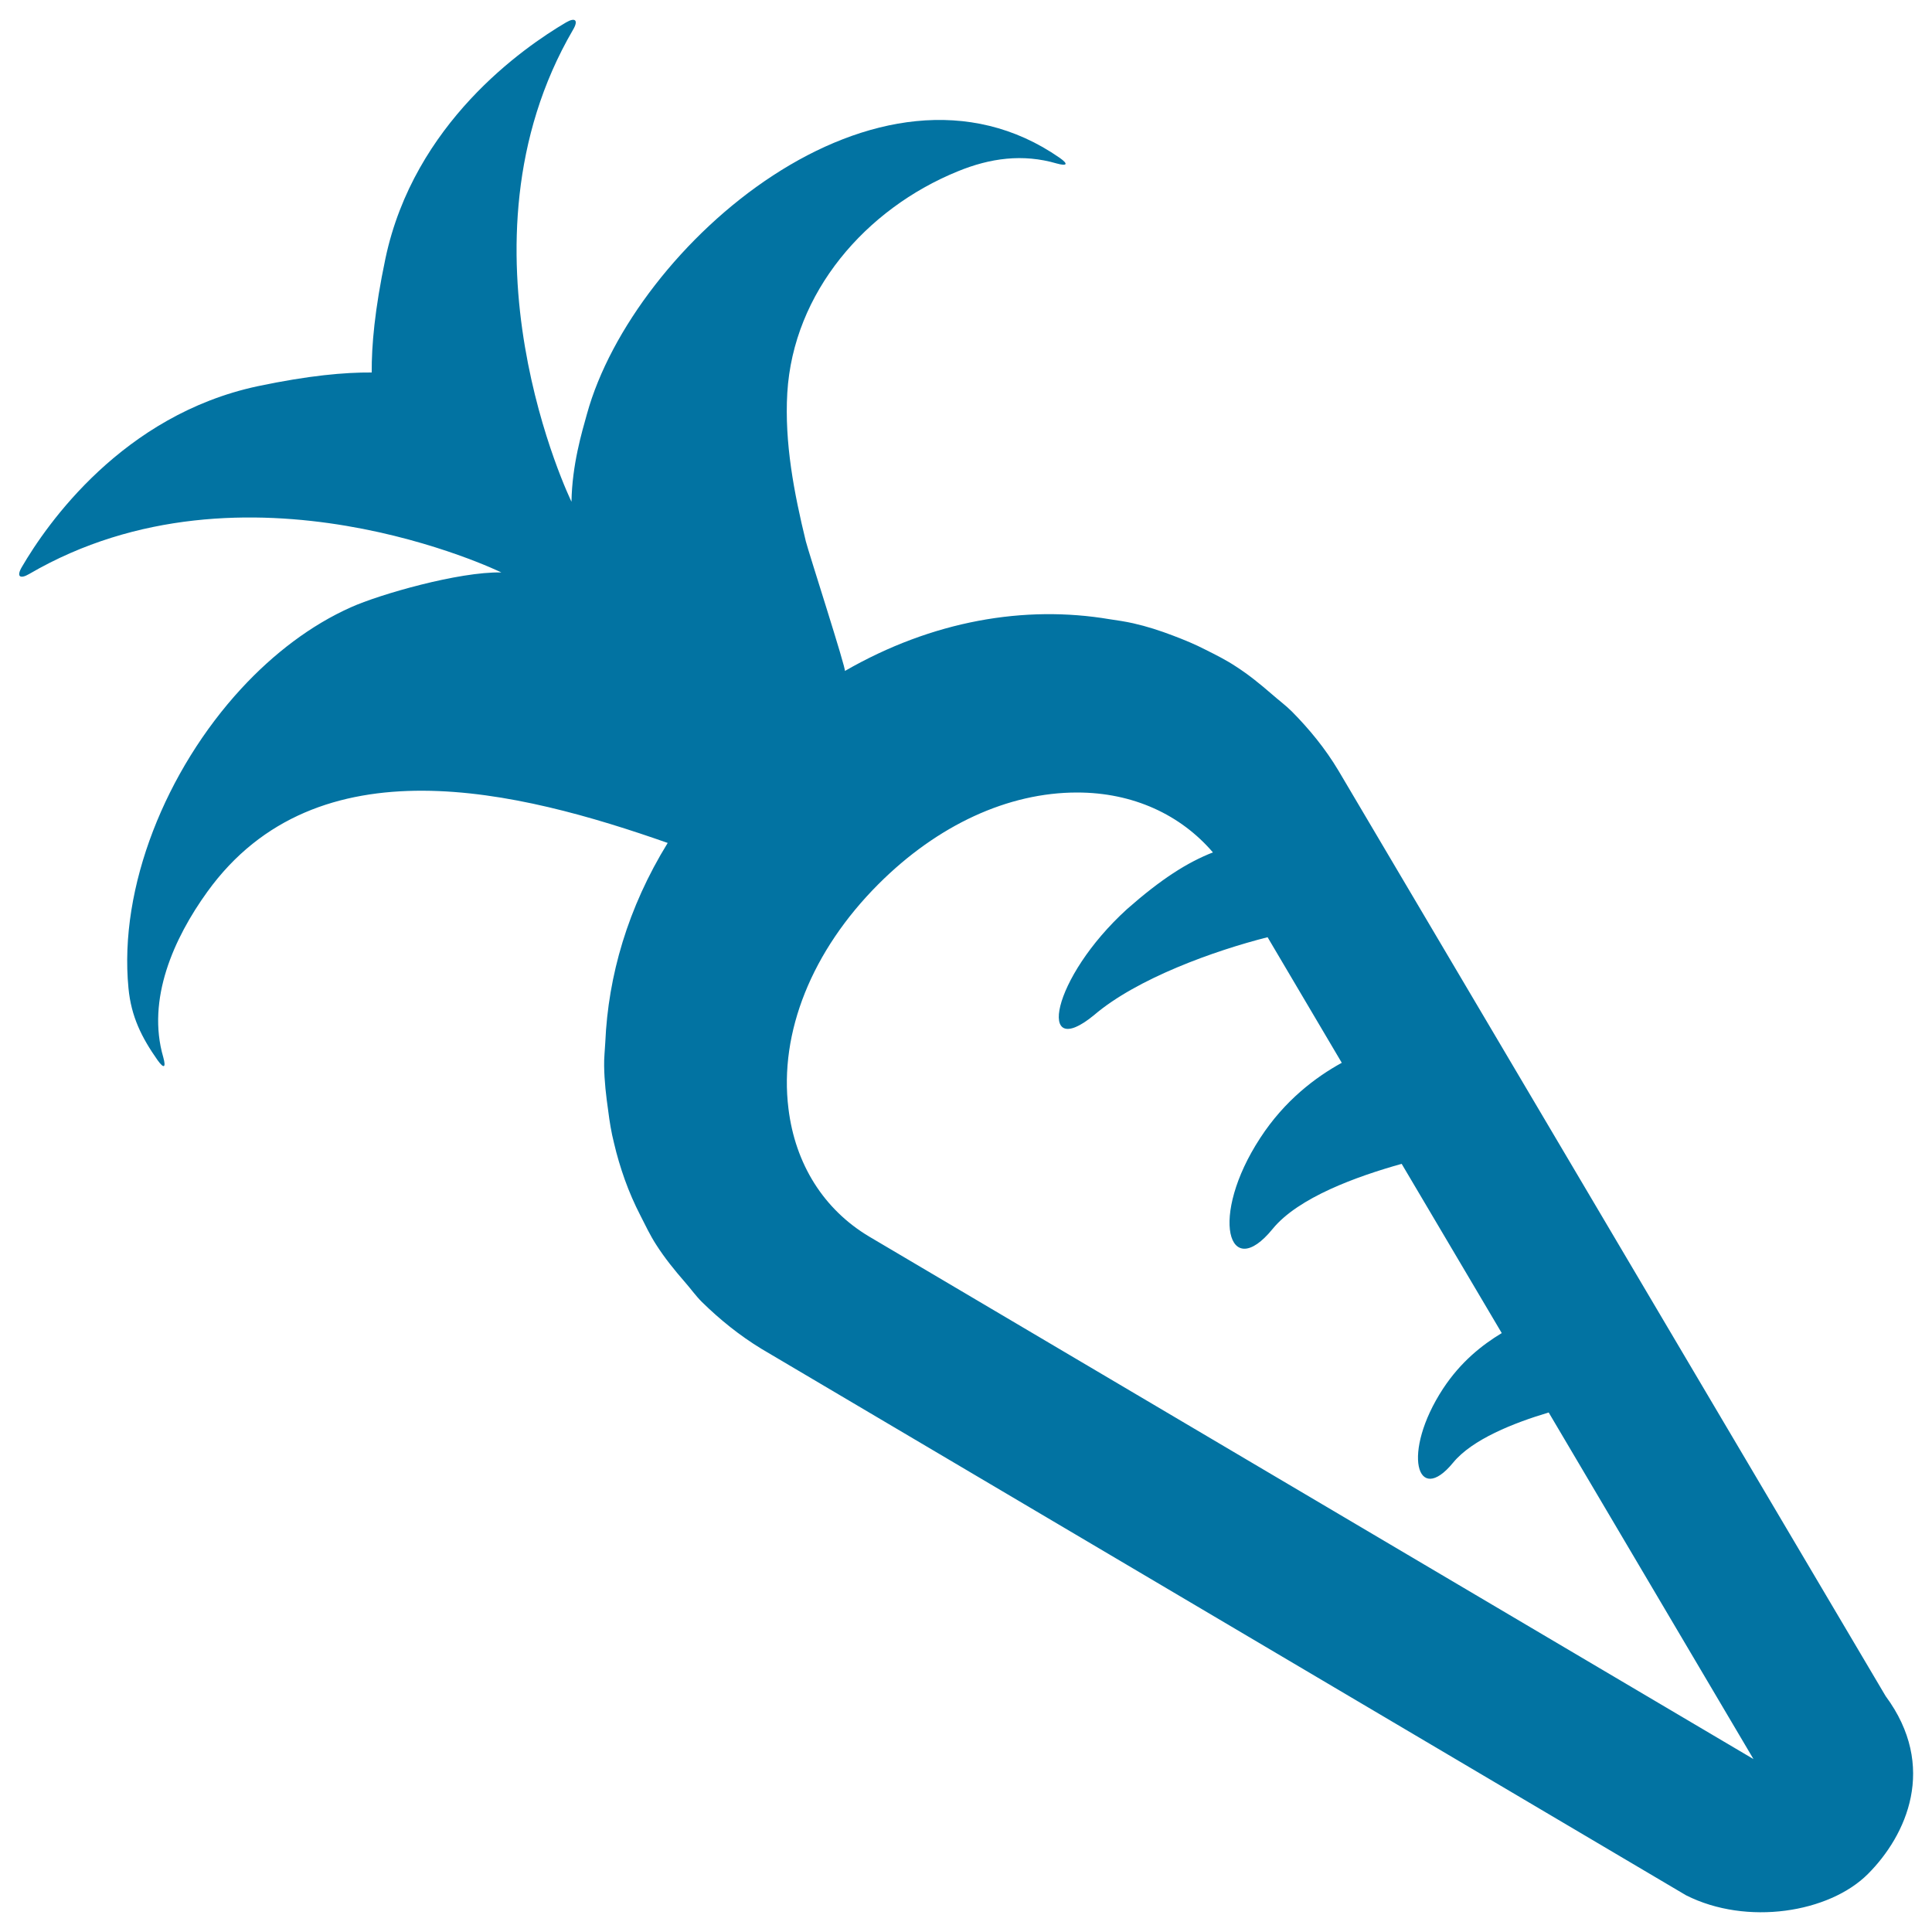 <svg xmlns="http://www.w3.org/2000/svg" viewBox="0 0 1000 1000" style="fill:#0273a2">
<title>Carrot SVG icon</title>
<g><path d="M259.5,296.3c-21.9-0.5-63.2,11.4-77.8,18c-20.7,9.2-40.1,24-56.8,42.1C86,398.6,61.4,459.1,66.5,511.5c1.4,14.7,6.8,25.5,15.1,37.3c3.3,4.6,4.4,3.8,2.9-1.6c-8.7-29.9,5.4-61.5,22.8-85.6c56.8-78.8,161.3-52.3,238.3-25.3c-20.7,33.6-30.8,68.8-32.3,103.1c-0.2,4.2-0.7,8.3-0.6,12.3c0.1,7.9,1,15.5,2.1,23.2c0.7,5.6,1.6,11.2,3,16.7c1.5,6.5,3.4,12.8,5.6,19c2.3,6.4,5,12.6,8.1,18.6c2.6,5.1,5,10.2,8.1,15c4.4,6.9,9.5,13.2,14.9,19.4c3,3.4,5.5,7,8.8,10.3c9.3,9.1,19.4,17.3,30.9,24.3l478.5,282.8c31.5,15.9,74.1,9,94.1-11c20-20,36.2-55.6,9.2-92.1L692.8,398.9c-6.8-11.4-15.1-21.5-24.1-30.6c-3.3-3.3-6.9-5.9-10.4-9c-6-5.2-12-10.1-18.7-14.4c-5-3.3-10.2-5.9-15.6-8.6c-5.4-2.8-11-5.1-16.8-7.3c-6.8-2.6-13.6-4.8-20.7-6.4c-4-0.9-8.1-1.5-12.2-2.1c-43.8-7.4-91.7,0.7-137,26.8c0.9-0.5-18.8-61.5-20.2-67.1c-6.1-25-11.1-51-9.6-76.8c3.1-52.1,40.6-95.3,88.2-114.7c16.8-6.9,33.7-9.2,51.2-4.1c5.4,1.5,6.3,0.4,1.6-2.9c-93.5-65-220.6,45.1-244.7,132.6c-2.6,9.3-7.7,26.3-8,45.4c0,0-64.5-132.4,0.8-244.3c2.9-4.9,1.2-6.6-3.6-3.8c-22.1,13-78.7,52.2-93.5,122.2c-5.6,26.6-7.2,45.2-7.1,59c-13.9-0.1-32.4,1.5-59,7.1c-69.9,14.9-109.2,71.4-122.1,93.6c-2.9,4.9-1,6.4,3.8,3.6C127,231.8,259.4,296.2,259.5,296.3z M454.7,457.6c30.6-30.6,67.1-47.4,102.8-47.4c29,0,53.6,11.5,70.3,31c-13.3,5.2-26.8,13.8-44.4,29.3c-39.6,36-46.9,79.4-17.1,54.9c22.2-19,62.5-33.4,89.8-40.3l38.4,65c-13.5,7.4-29.6,19.5-42.2,38.9c-26.7,40.8-16.5,75.2,6.4,47.1c13.3-16.3,43.6-27.2,66.8-33.7l51.8,87.6c-10.1,6.1-21.2,14.8-30.4,28.8c-21.7,33.2-13.5,61.1,5.2,38.3c9.9-12.1,31.4-20.6,49.5-26l106,179.4L449.8,640c-23.4-14-38.2-37.4-41.7-66.2C403.2,534.5,420.2,492.1,454.7,457.6z"/></g>
</svg>